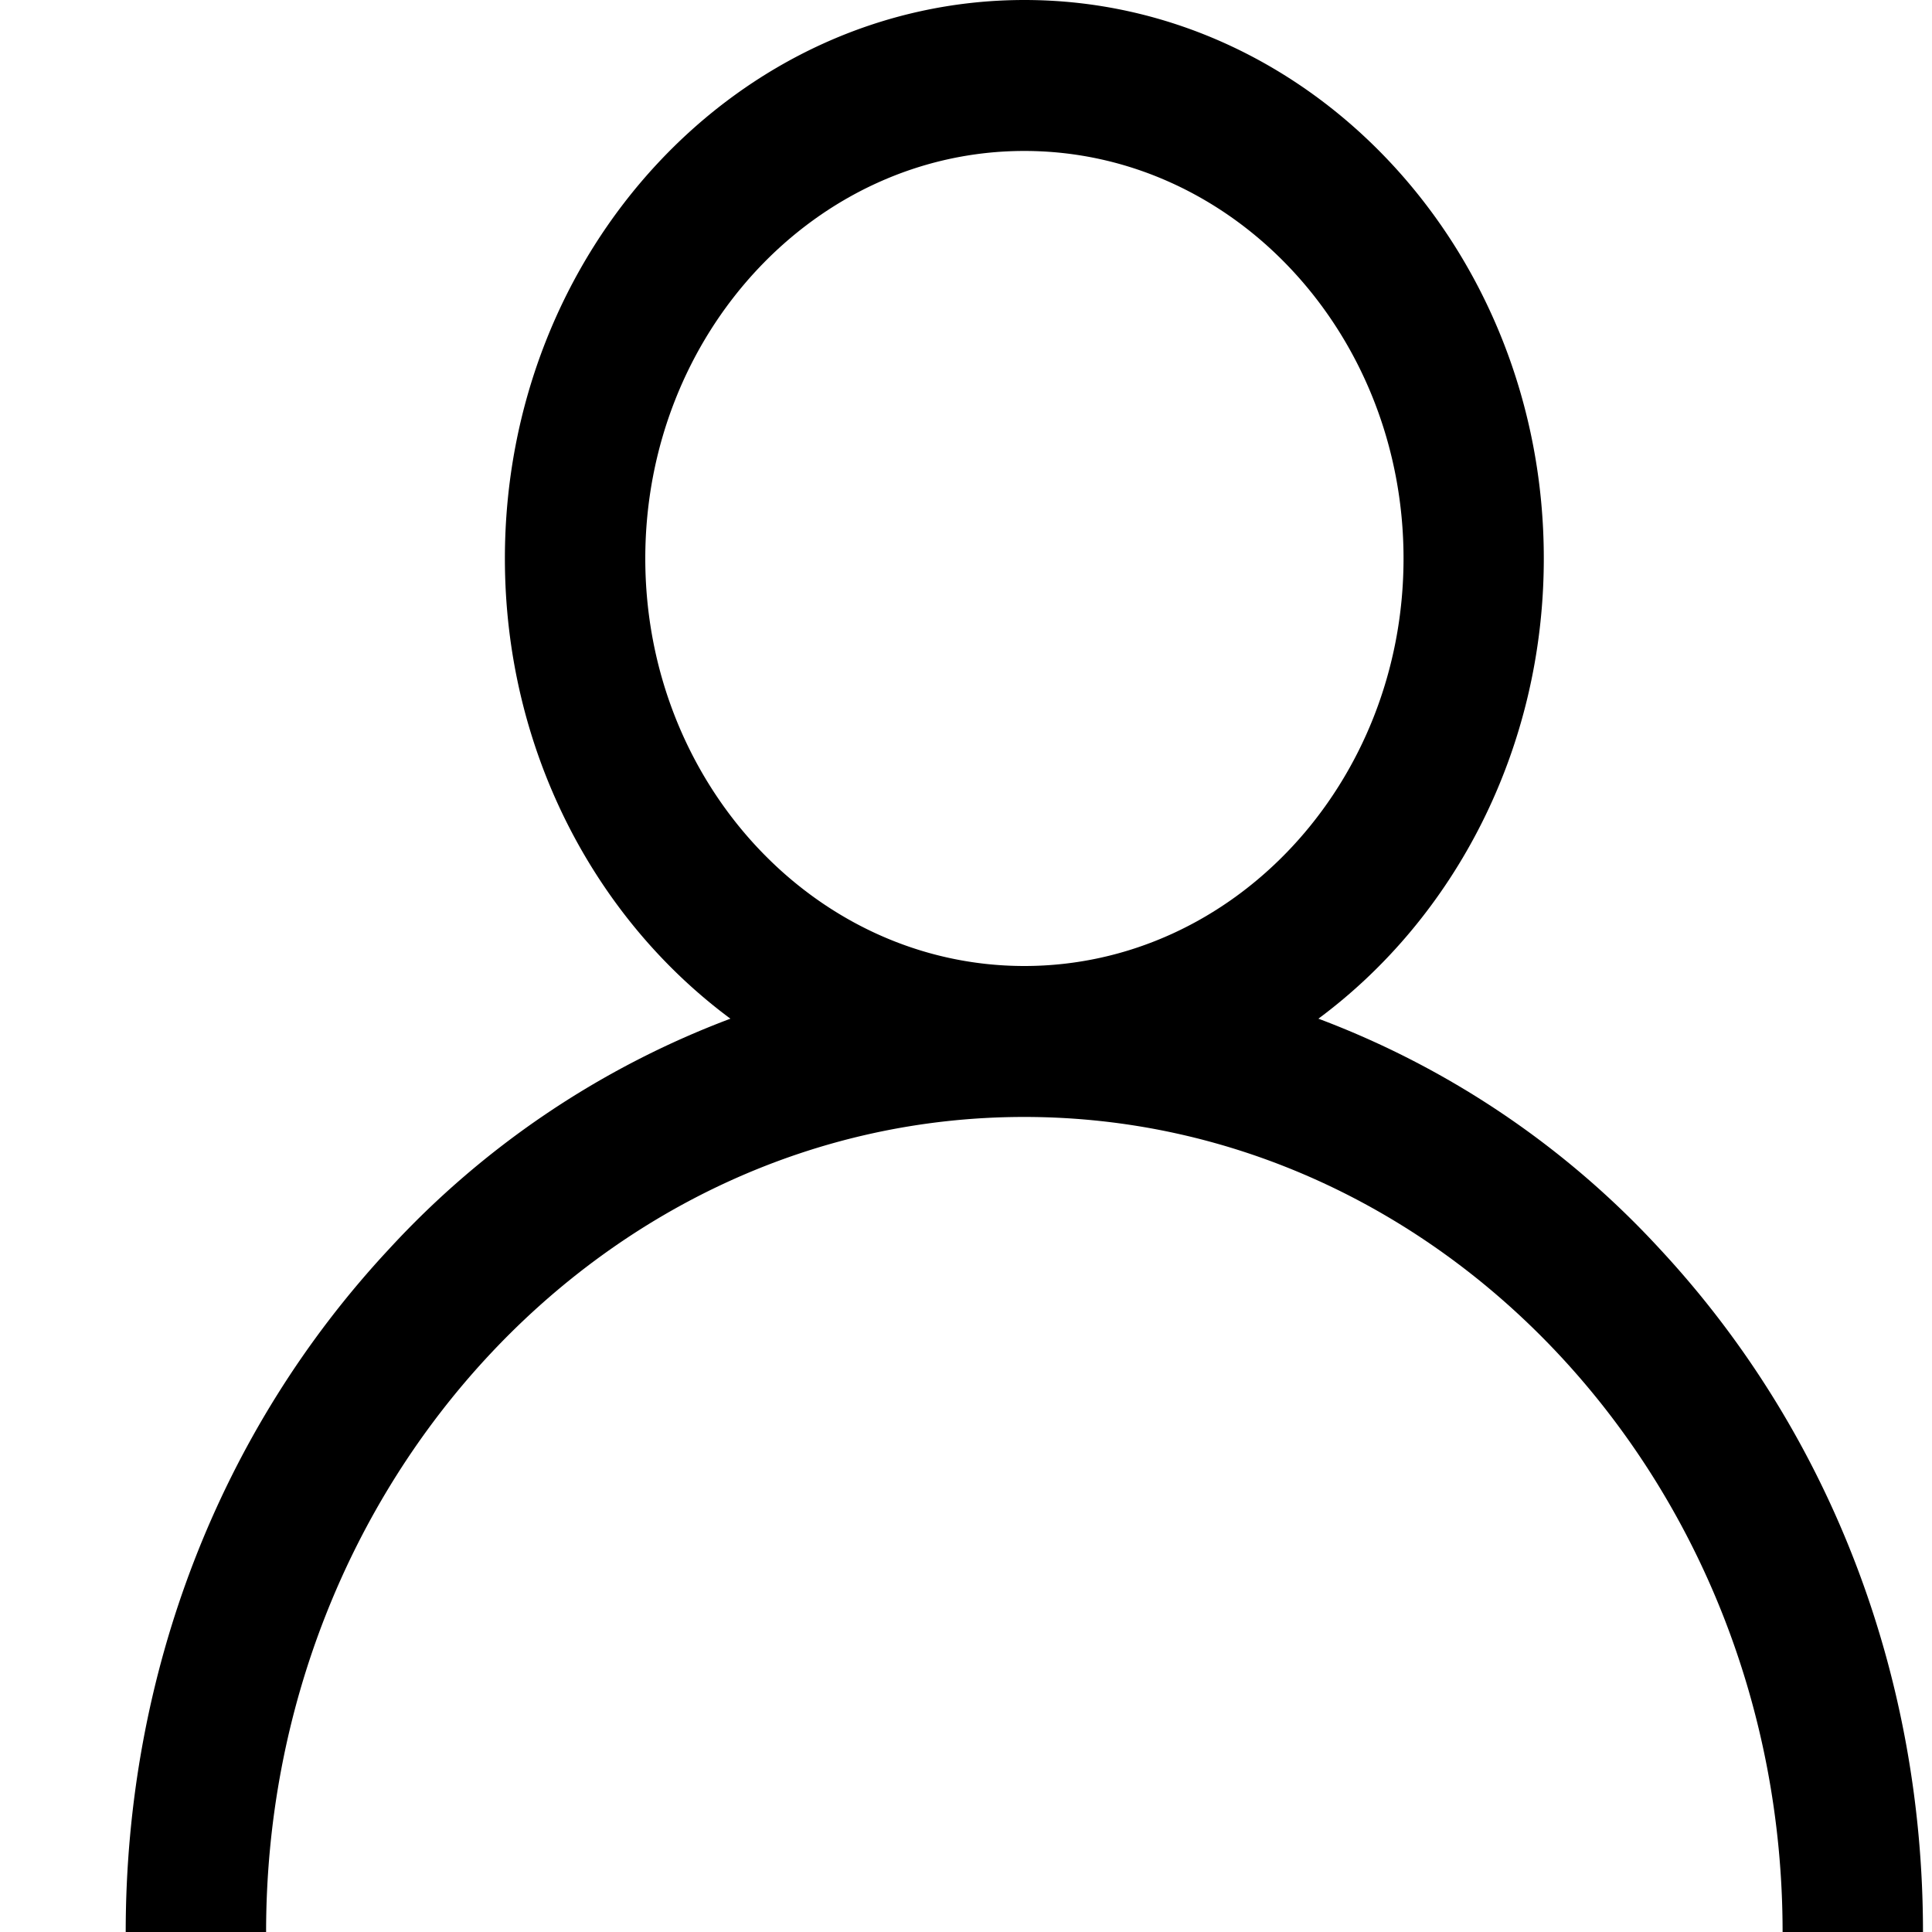 <svg xmlns="http://www.w3.org/2000/svg" width="15" height="15" fill="none"><g clip-path="url(#a)"><path fill="#000" d="M12.887 9.697a6.9 6.9 0 0 0-2.651-1.788c1.056-.783 1.75-2.092 1.75-3.573C11.987 1.946 10.178 0 7.954 0S3.92 1.945 3.92 4.336c0 1.48.694 2.79 1.751 3.573a6.9 6.9 0 0 0-2.65 1.788C1.701 11.113.976 12.997.976 15h1.09c0-3.49 2.64-6.328 5.886-6.328S13.84 11.51 13.84 15h1.09c0-2.003-.726-3.887-2.043-5.303M7.953 7.5C6.331 7.5 5.01 6.08 5.01 4.336s1.32-3.164 2.943-3.164 2.944 1.42 2.944 3.164S9.577 7.5 7.953 7.5"/></g><defs><clipPath id="a"><path fill="#fff" d="M.977 0H14.93v15H.977z"/></clipPath></defs></svg>